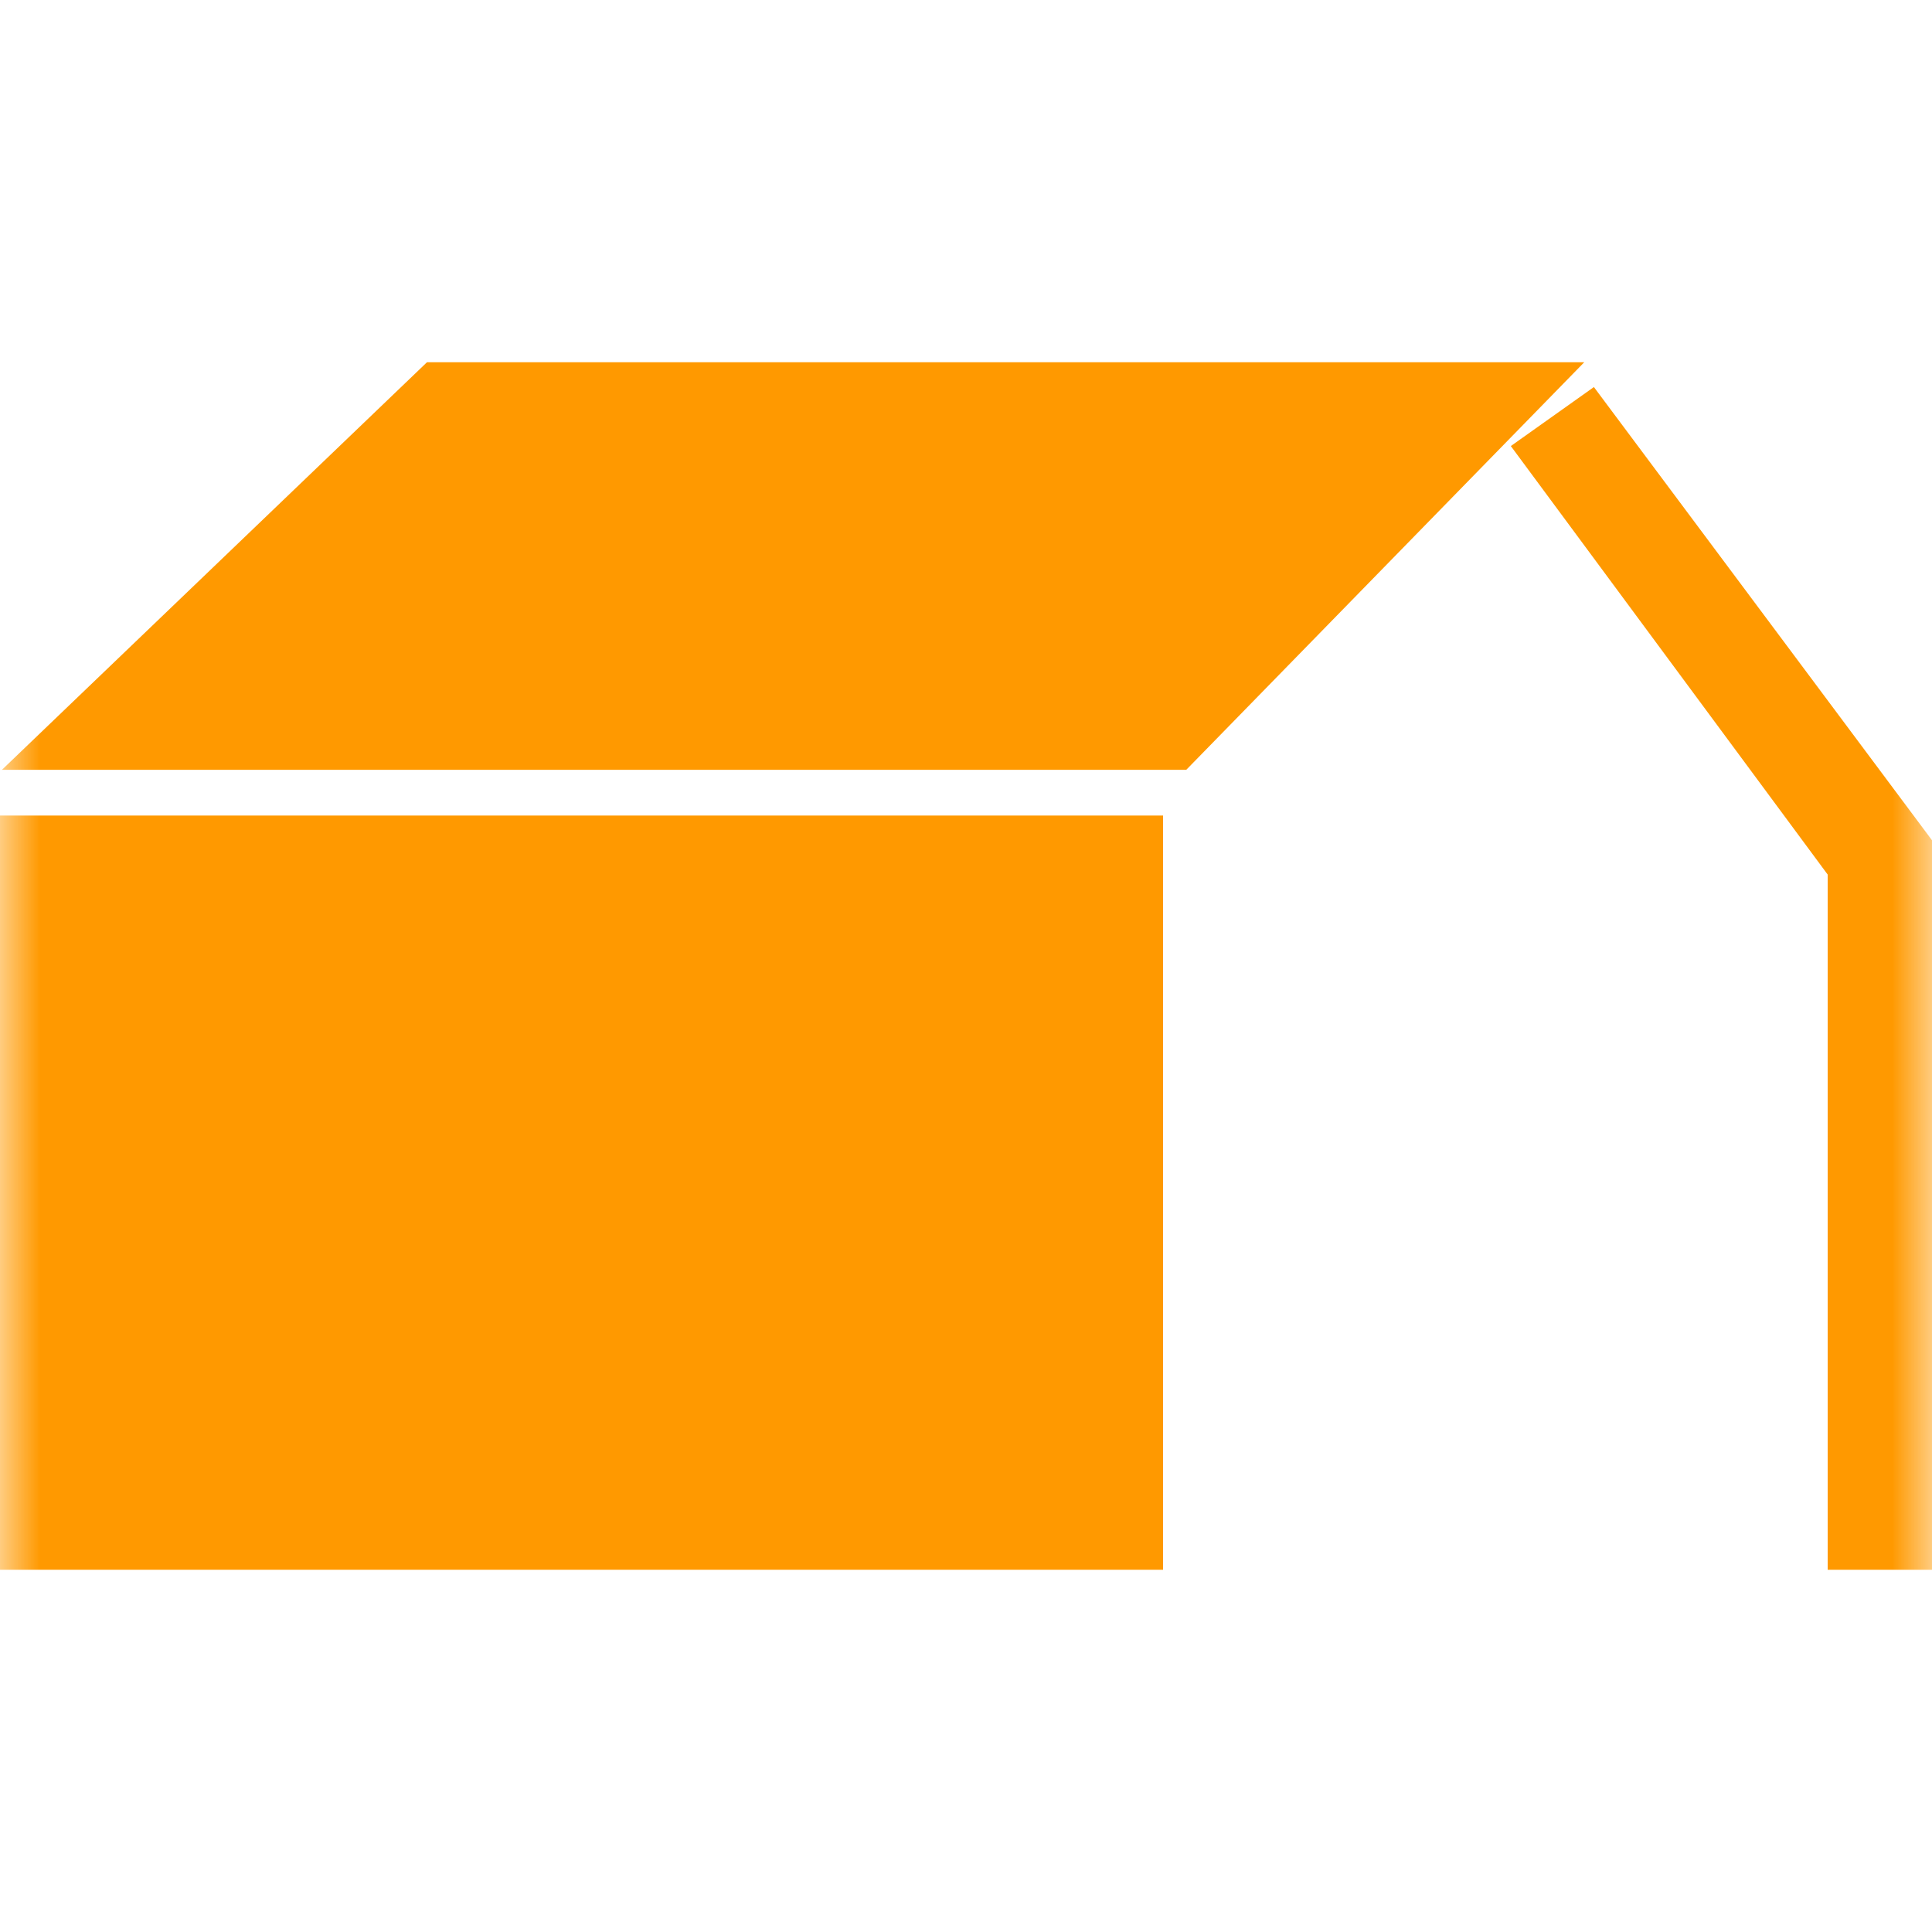 <svg width="24" height="24" viewBox="0 0 24 24" fill="none" xmlns="http://www.w3.org/2000/svg">
<mask id="mask0_543_440" style="mask-type:alpha" maskUnits="userSpaceOnUse" x="0" y="0" width="24" height="24">
<rect width="24" height="24" fill="#D9D9D9"/>
</mask>
<g mask="url(#mask0_543_440)">
<path d="M14.448 10.131H0V19.5H14.448V10.131Z" fill="#FF9900"/>
<path d="M5.304 4.5L0.024 9.563H14.736L19.68 4.5H5.304Z" fill="#FF9900"/>
<path d="M19.8 4.808L18.768 5.541L22.704 10.864V19.5H24V19.003V10.438L19.8 4.808Z" fill="#FF9900"/>
</g>
</svg>
